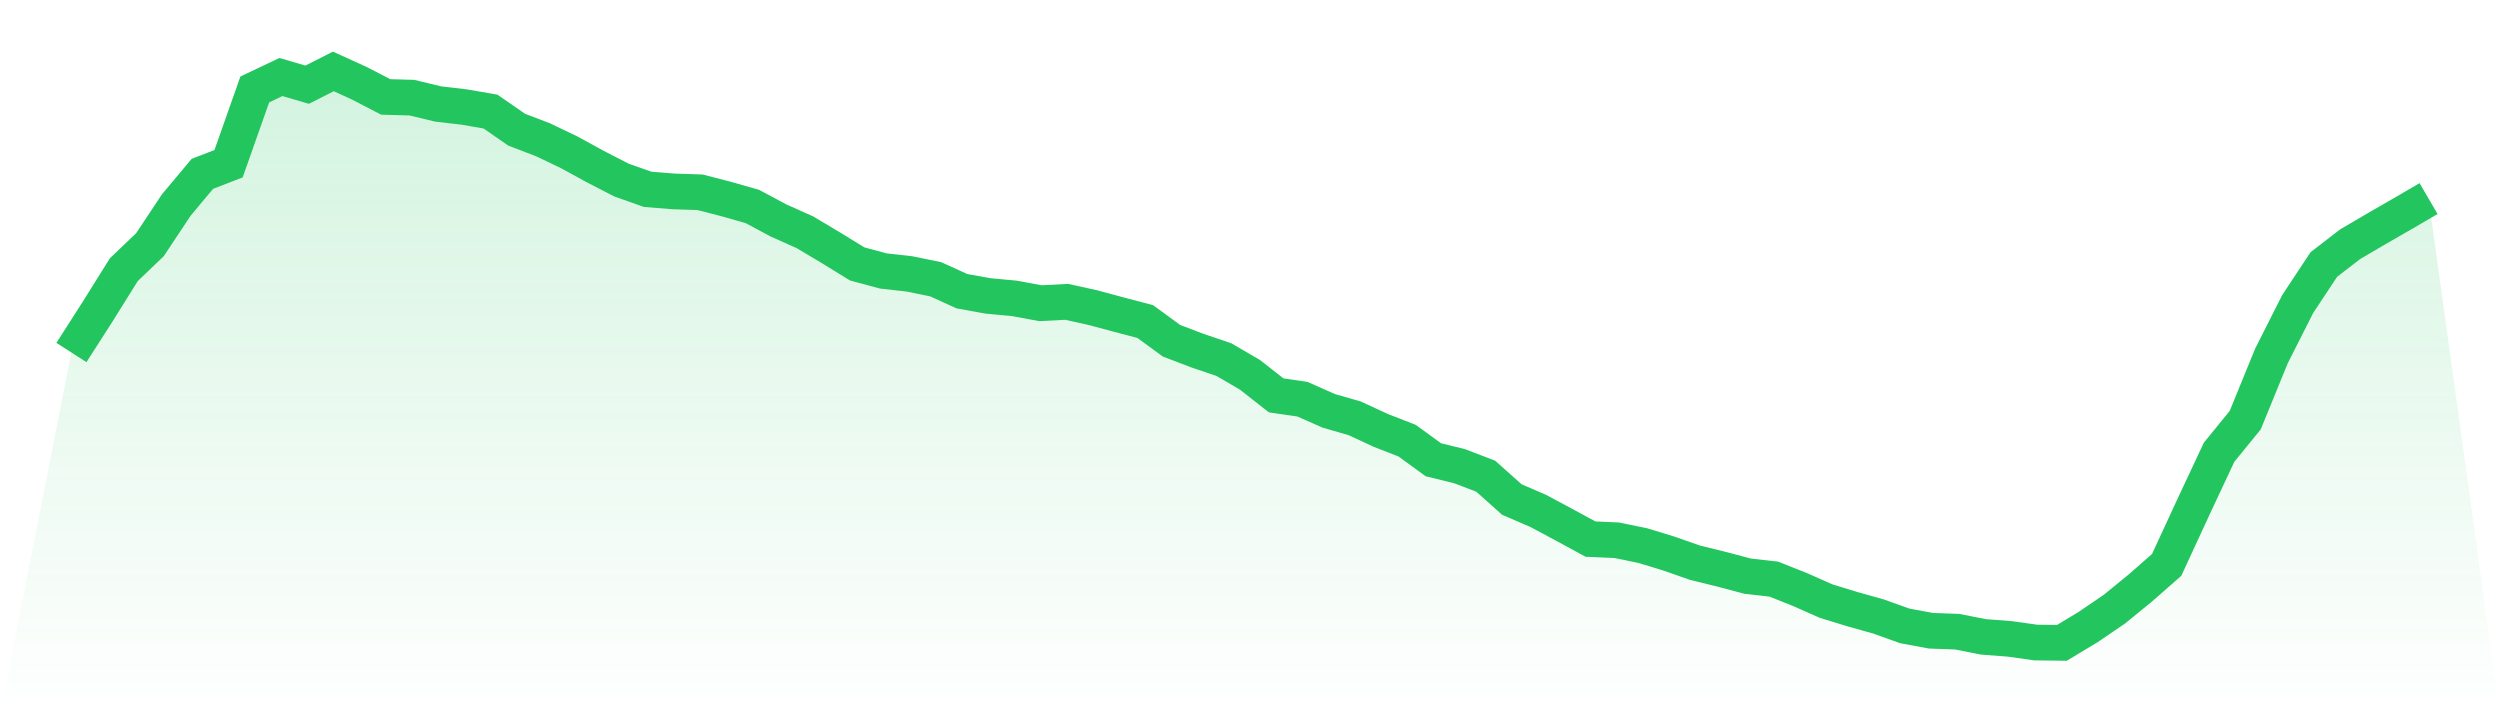 <svg viewBox="0 0 140 40" xmlns="http://www.w3.org/2000/svg">
<defs>
<linearGradient id="gradient" x1="0" x2="0" y1="0" y2="1">
<stop offset="0%" stop-color="#22c55e" stop-opacity="0.2"/>
<stop offset="100%" stop-color="#22c55e" stop-opacity="0"/>
</linearGradient>
</defs>
<path d="M4,19.74 L4,19.74 L5.467,17.451 L6.933,15.103 L8.4,13.699 L9.867,11.487 L11.333,9.735 L12.8,9.168 L14.267,5.009 L15.733,4.313 L17.2,4.743 L18.667,4 L20.133,4.667 L21.6,5.428 L23.067,5.469 L24.533,5.823 L26,5.994 L27.467,6.248 L28.933,7.263 L30.4,7.823 L31.867,8.525 L33.333,9.327 L34.8,10.083 L36.267,10.602 L37.733,10.72 L39.2,10.767 L40.667,11.145 L42.133,11.563 L43.6,12.348 L45.067,13.003 L46.533,13.876 L48,14.779 L49.467,15.174 L50.933,15.339 L52.4,15.64 L53.867,16.307 L55.333,16.572 L56.8,16.708 L58.267,16.979 L59.733,16.903 L61.2,17.227 L62.667,17.622 L64.133,18.006 L65.6,19.08 L67.067,19.64 L68.533,20.136 L70,20.991 L71.467,22.142 L72.933,22.354 L74.4,23.003 L75.867,23.428 L77.333,24.106 L78.8,24.678 L80.267,25.746 L81.733,26.106 L83.2,26.667 L84.667,27.976 L86.133,28.608 L87.6,29.392 L89.067,30.189 L90.533,30.254 L92,30.555 L93.467,31.003 L94.933,31.516 L96.4,31.876 L97.867,32.265 L99.333,32.431 L100.8,33.015 L102.267,33.664 L103.733,34.112 L105.2,34.525 L106.667,35.05 L108.133,35.322 L109.6,35.375 L111.067,35.664 L112.533,35.776 L114,35.982 L115.467,36 L116.933,35.115 L118.4,34.118 L119.867,32.92 L121.333,31.634 L122.8,28.46 L124.267,25.327 L125.733,23.528 L127.2,19.935 L128.667,17.032 L130.133,14.814 L131.6,13.681 L133.067,12.82 L134.533,11.976 L136,11.121 L140,40 L0,40 z" fill="url(#gradient)"/>
<path d="M4,19.74 L4,19.74 L5.467,17.451 L6.933,15.103 L8.4,13.699 L9.867,11.487 L11.333,9.735 L12.8,9.168 L14.267,5.009 L15.733,4.313 L17.2,4.743 L18.667,4 L20.133,4.667 L21.6,5.428 L23.067,5.469 L24.533,5.823 L26,5.994 L27.467,6.248 L28.933,7.263 L30.4,7.823 L31.867,8.525 L33.333,9.327 L34.8,10.083 L36.267,10.602 L37.733,10.72 L39.2,10.767 L40.667,11.145 L42.133,11.563 L43.6,12.348 L45.067,13.003 L46.533,13.876 L48,14.779 L49.467,15.174 L50.933,15.339 L52.4,15.64 L53.867,16.307 L55.333,16.572 L56.8,16.708 L58.267,16.979 L59.733,16.903 L61.2,17.227 L62.667,17.622 L64.133,18.006 L65.6,19.08 L67.067,19.64 L68.533,20.136 L70,20.991 L71.467,22.142 L72.933,22.354 L74.4,23.003 L75.867,23.428 L77.333,24.106 L78.8,24.678 L80.267,25.746 L81.733,26.106 L83.2,26.667 L84.667,27.976 L86.133,28.608 L87.6,29.392 L89.067,30.189 L90.533,30.254 L92,30.555 L93.467,31.003 L94.933,31.516 L96.4,31.876 L97.867,32.265 L99.333,32.431 L100.8,33.015 L102.267,33.664 L103.733,34.112 L105.2,34.525 L106.667,35.05 L108.133,35.322 L109.6,35.375 L111.067,35.664 L112.533,35.776 L114,35.982 L115.467,36 L116.933,35.115 L118.4,34.118 L119.867,32.92 L121.333,31.634 L122.8,28.46 L124.267,25.327 L125.733,23.528 L127.2,19.935 L128.667,17.032 L130.133,14.814 L131.6,13.681 L133.067,12.82 L134.533,11.976 L136,11.121" fill="none" stroke="#22c55e" stroke-width="2"/>
</svg>